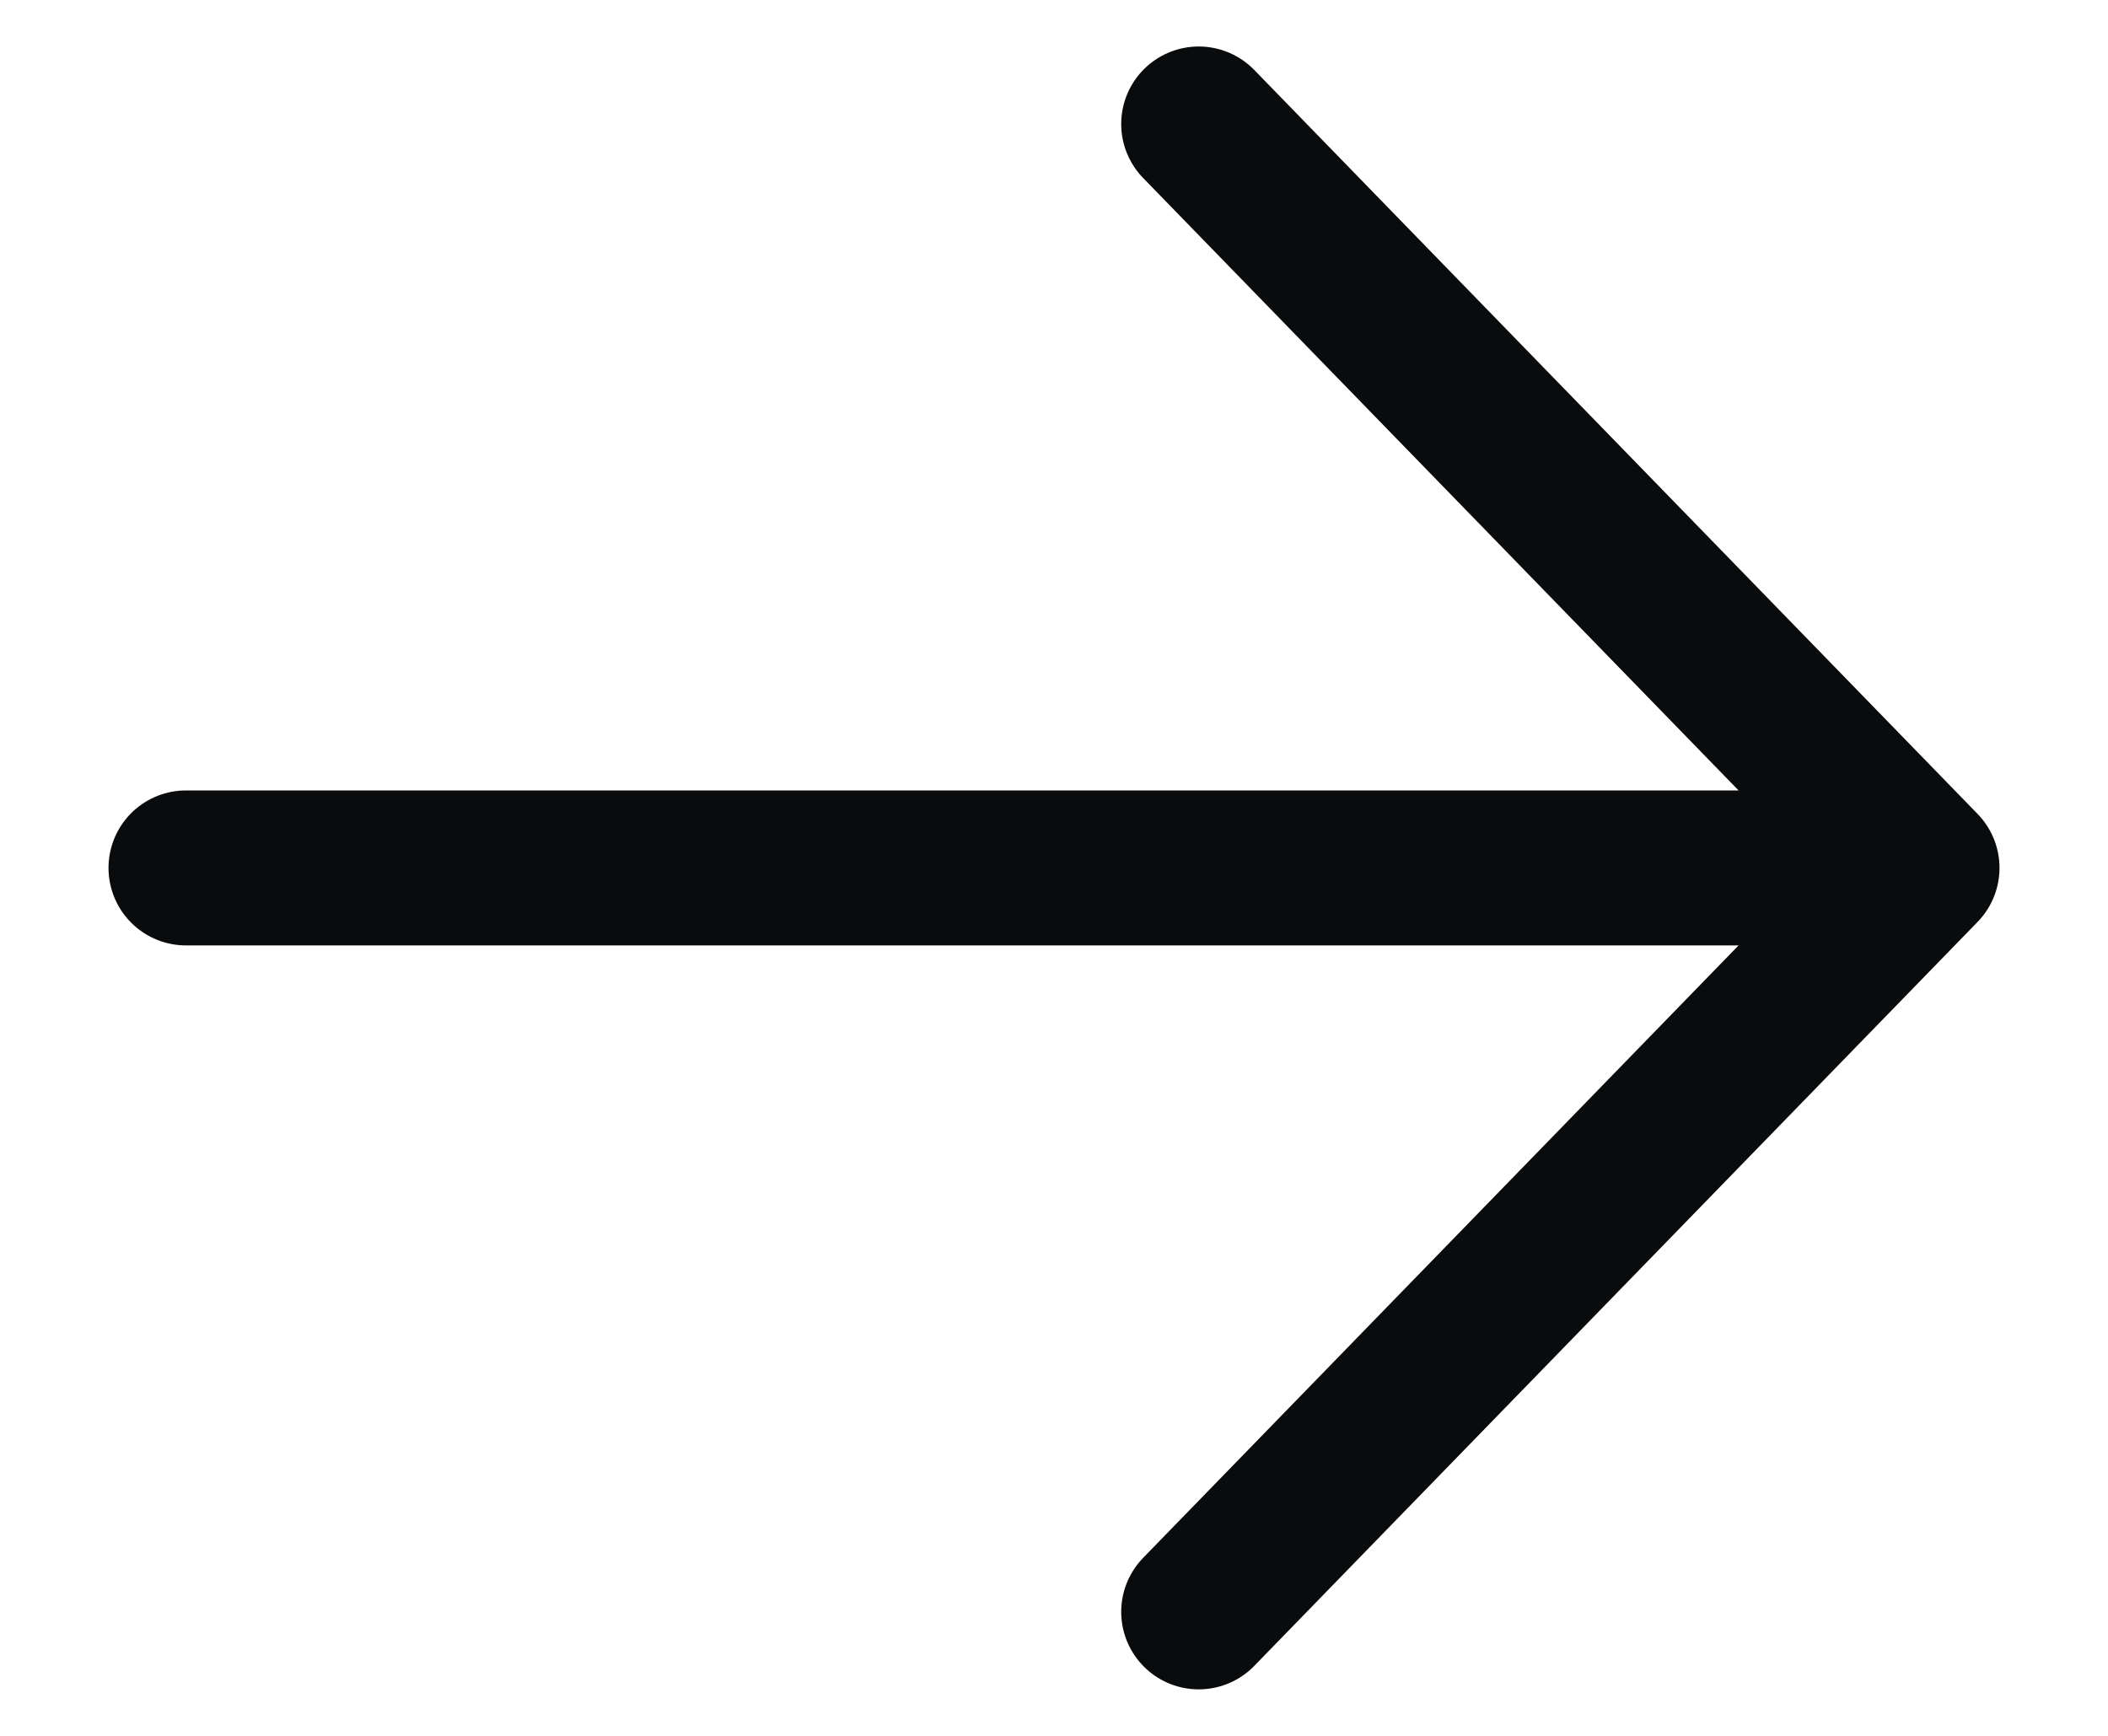 <svg width="17" height="14" viewBox="0 0 17 14" fill="none" xmlns="http://www.w3.org/2000/svg">
<path d="M1.5 7H15.5M15.5 7L9.667 1M15.5 7L9.667 13" stroke="#0A0B0C" stroke-width="1.25" stroke-linecap="round" stroke-linejoin="round"/>
</svg>
